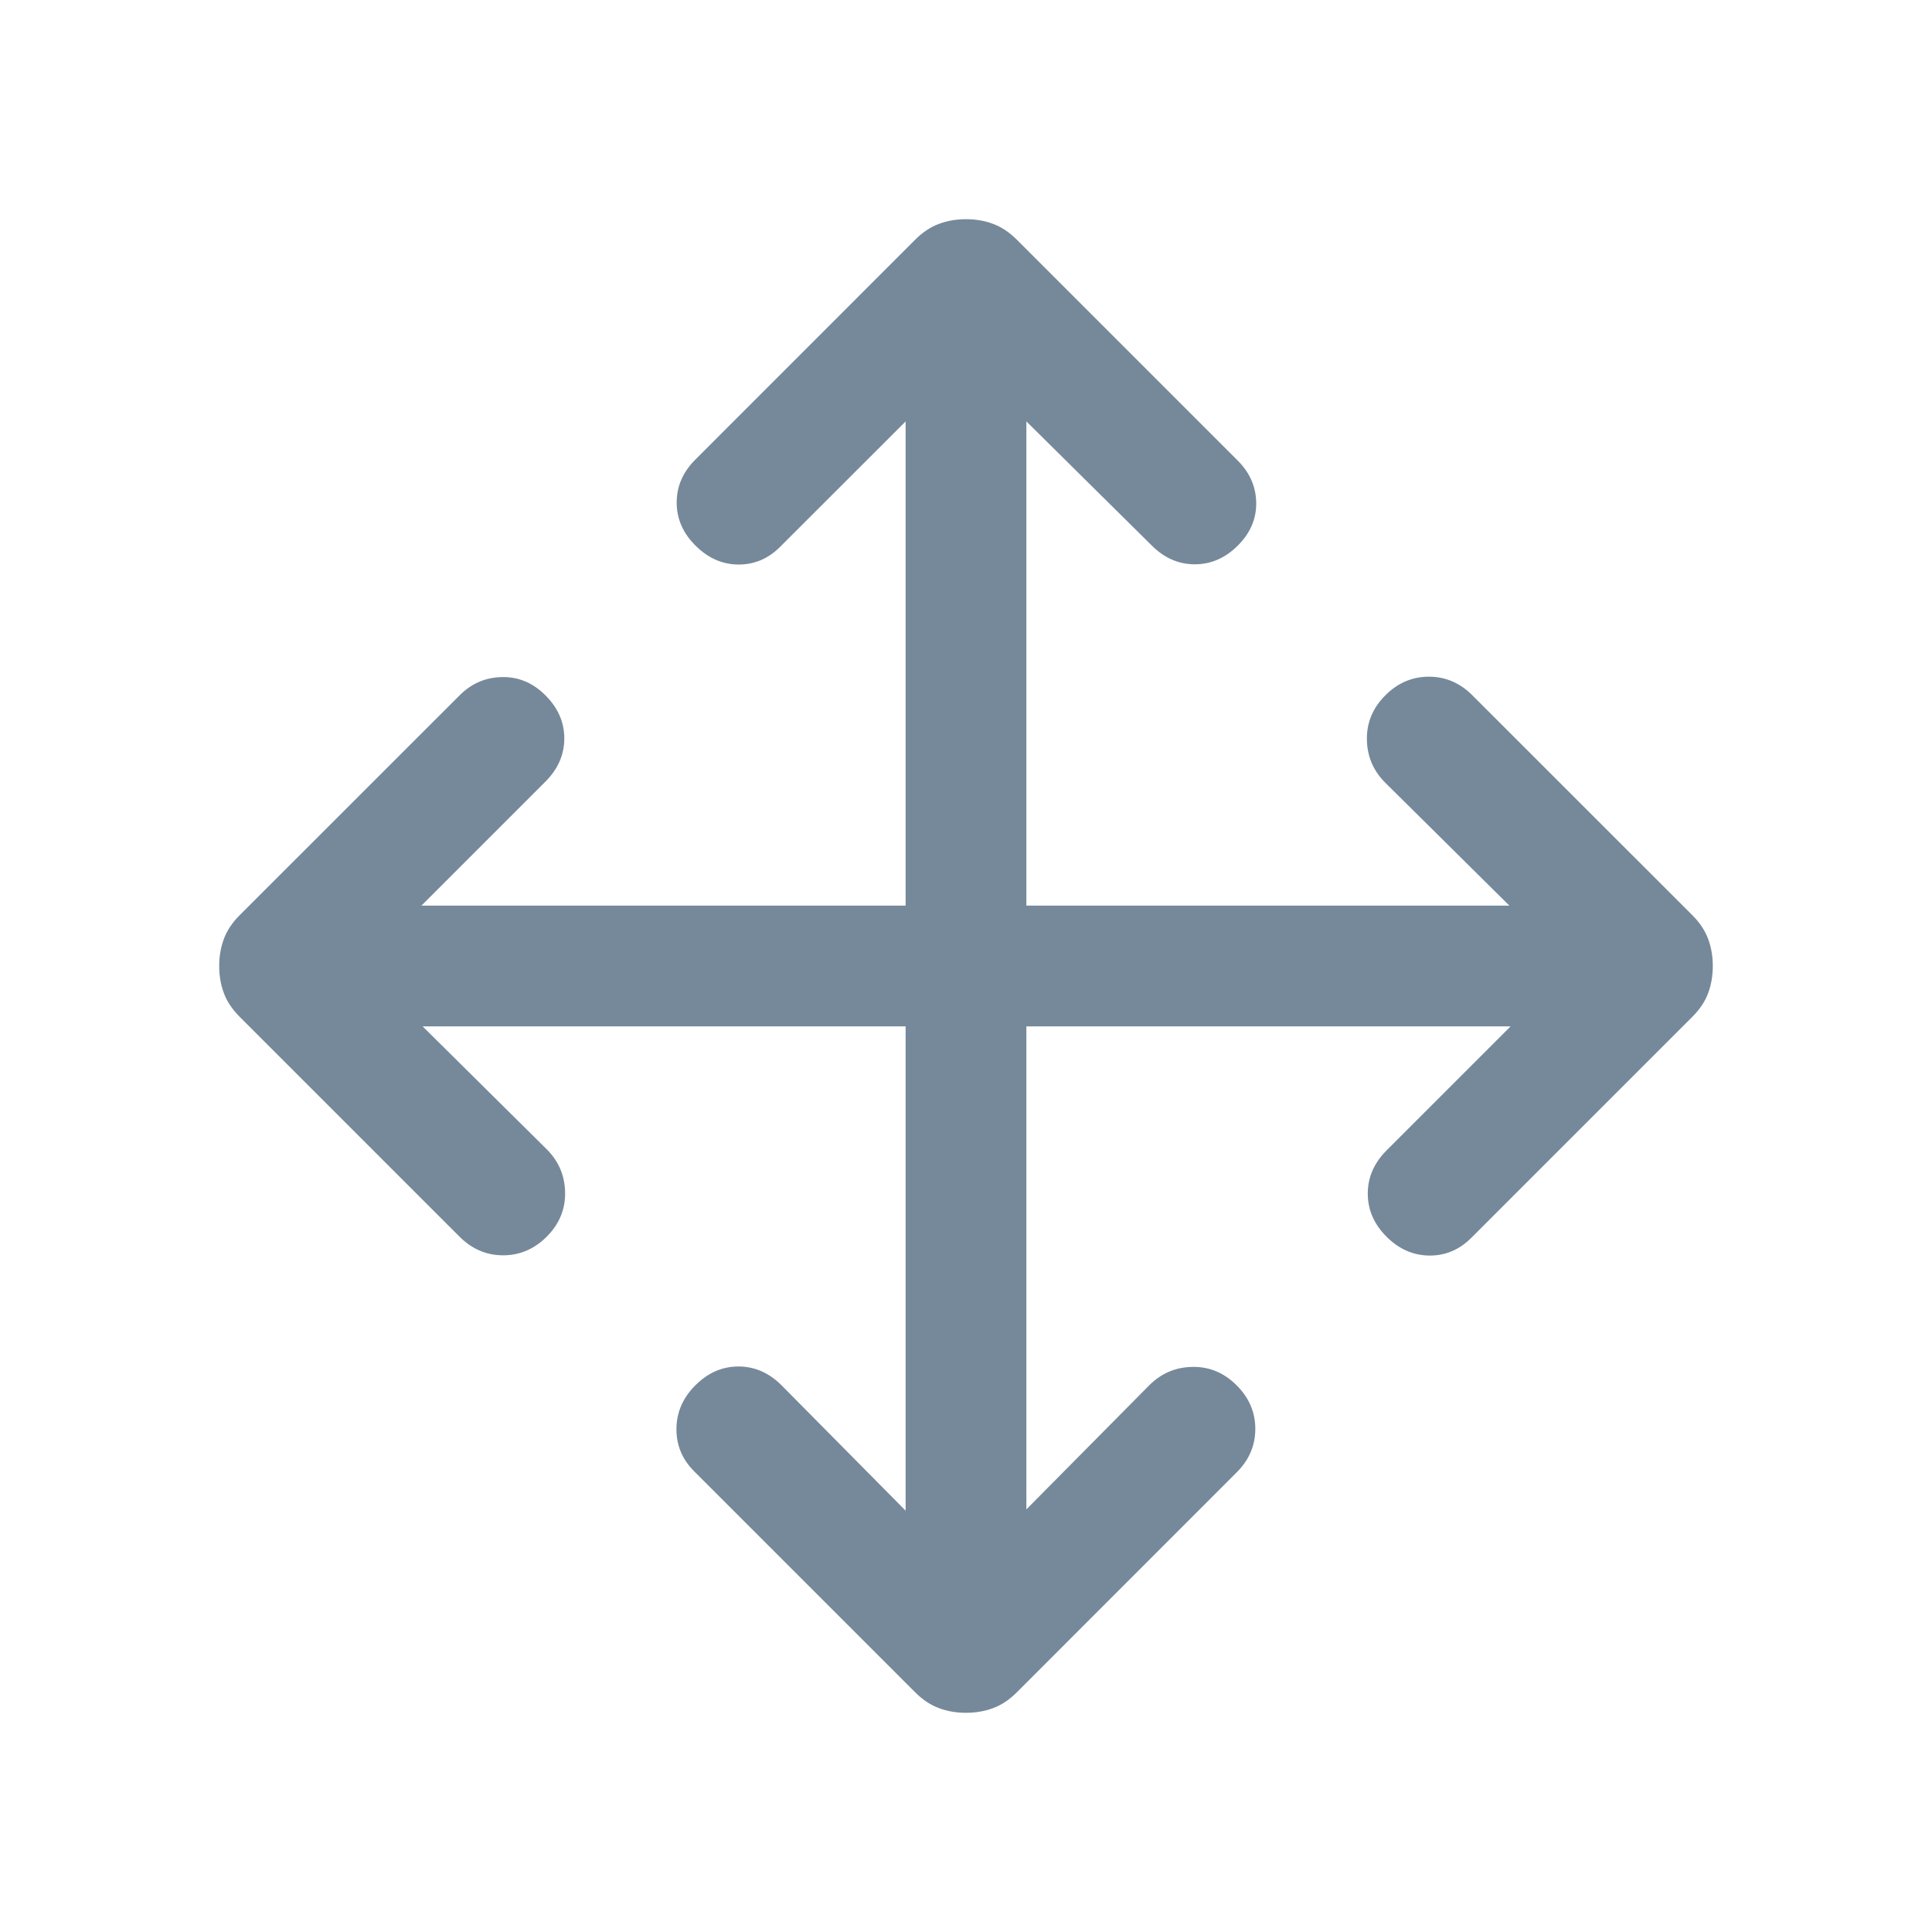 <svg width="24" height="24" viewBox="0 0 24 24" fill="none" xmlns="http://www.w3.org/2000/svg">
<mask id="mask0_19539_6959" style="mask-type:alpha" maskUnits="userSpaceOnUse" x="0" y="0" width="24" height="24">
<rect width="24" height="24" fill="#D9D9D9"/>
</mask>
<g mask="url(#mask0_19539_6959)">
<path d="M11.25 12.75H5.25L6.792 14.277C6.941 14.426 7.017 14.605 7.02 14.815C7.023 15.024 6.947 15.207 6.792 15.362C6.637 15.517 6.456 15.594 6.25 15.594C6.044 15.594 5.863 15.517 5.708 15.362L2.979 12.633C2.885 12.539 2.819 12.441 2.781 12.337C2.742 12.233 2.723 12.121 2.723 12C2.723 11.88 2.742 11.768 2.781 11.664C2.819 11.56 2.885 11.461 2.979 11.367L5.708 8.639C5.856 8.49 6.033 8.414 6.238 8.411C6.442 8.407 6.622 8.483 6.777 8.639C6.932 8.794 7.01 8.972 7.01 9.173C7.01 9.374 6.932 9.553 6.777 9.708L5.235 11.25H11.25V5.235L9.692 6.792C9.544 6.941 9.37 7.014 9.17 7.013C8.971 7.011 8.794 6.932 8.639 6.777C8.483 6.622 8.406 6.444 8.406 6.242C8.406 6.041 8.483 5.863 8.639 5.708L11.367 2.979C11.461 2.885 11.56 2.819 11.664 2.781C11.767 2.742 11.88 2.723 12 2.723C12.12 2.723 12.233 2.742 12.336 2.781C12.44 2.819 12.539 2.885 12.633 2.979L15.377 5.723C15.526 5.872 15.602 6.046 15.605 6.245C15.608 6.445 15.532 6.622 15.377 6.777C15.222 6.932 15.044 7.01 14.842 7.01C14.641 7.01 14.463 6.932 14.308 6.777L12.75 5.235V11.25H18.75L17.208 9.723C17.059 9.574 16.983 9.395 16.98 9.186C16.977 8.976 17.053 8.794 17.208 8.639C17.363 8.483 17.544 8.406 17.75 8.406C17.956 8.406 18.137 8.483 18.292 8.639L21.021 11.367C21.115 11.461 21.181 11.56 21.219 11.664C21.258 11.768 21.277 11.88 21.277 12C21.277 12.121 21.258 12.233 21.219 12.337C21.181 12.441 21.115 12.539 21.021 12.633L18.277 15.377C18.128 15.526 17.954 15.599 17.755 15.597C17.555 15.595 17.378 15.517 17.223 15.362C17.068 15.207 16.991 15.028 16.991 14.827C16.991 14.626 17.068 14.448 17.223 14.292L18.765 12.75H12.75V18.75L14.277 17.208C14.426 17.059 14.605 16.983 14.815 16.98C15.024 16.977 15.206 17.053 15.361 17.208C15.517 17.363 15.594 17.544 15.594 17.75C15.594 17.956 15.517 18.137 15.361 18.292L12.633 21.021C12.539 21.115 12.44 21.181 12.336 21.219C12.233 21.258 12.12 21.277 12 21.277C11.88 21.277 11.767 21.258 11.664 21.219C11.56 21.181 11.461 21.115 11.367 21.021L8.623 18.277C8.474 18.128 8.401 17.952 8.403 17.747C8.405 17.543 8.483 17.363 8.639 17.208C8.794 17.053 8.972 16.975 9.173 16.975C9.374 16.975 9.553 17.053 9.708 17.208L11.25 18.766V12.75Z" fill="#76899B"/>
</g>
</svg>
